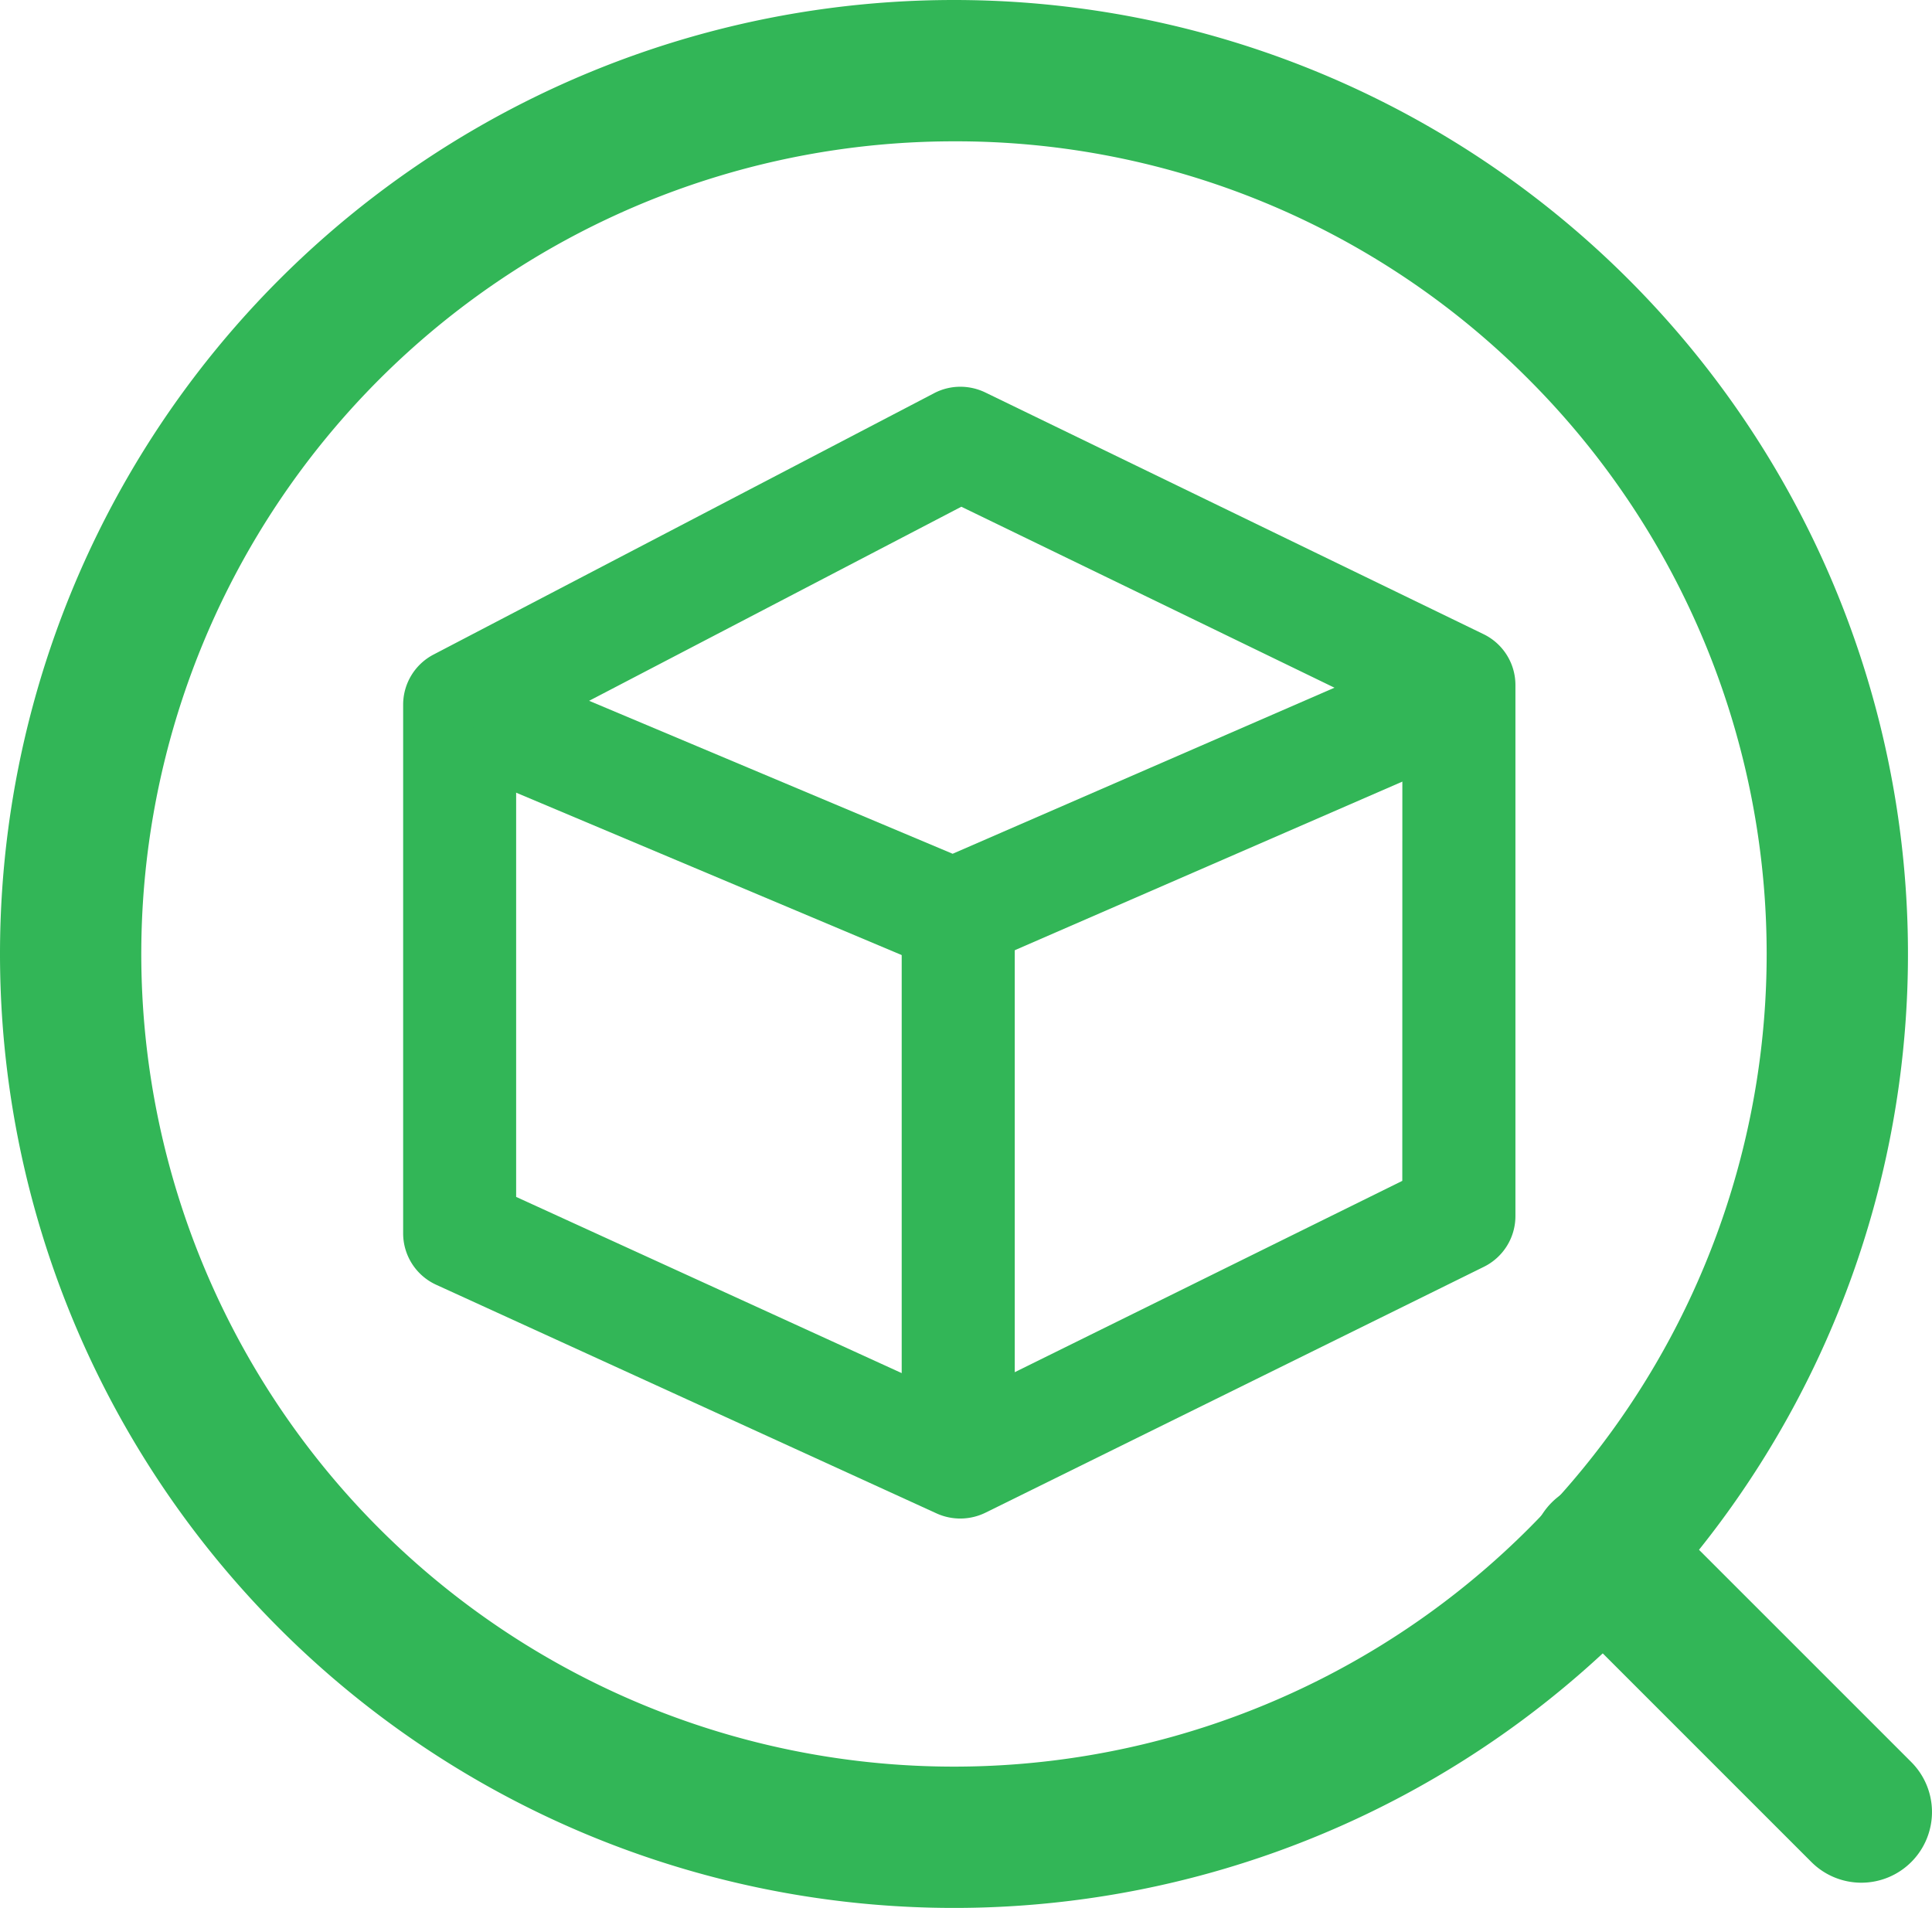 <svg id="icon_sprawdzstatuszamowienia" xmlns="http://www.w3.org/2000/svg" width="27.34" height="27" viewBox="0 0 27.34 27">
  <path id="Ellipse_148" data-name="Ellipse 148" d="M13.5,2A11.5,11.5,0,0,0,5.368,21.632,11.5,11.5,0,0,0,21.632,5.368,11.425,11.425,0,0,0,13.5,2m0-2A13.5,13.5,0,1,1,0,13.5,13.5,13.5,0,0,1,13.5,0Z" fill="#32b657"/>
  <path id="Path_1349" data-name="Path 1349" d="M9109.352-23549.357a1,1,0,0,1-.707-.293l-3.674-3.674a1,1,0,0,1,0-1.414,1,1,0,0,1,1.414,0l3.674,3.674a1,1,0,0,1,0,1.414A1,1,0,0,1,9109.352-23549.357Z" transform="translate(-9083.012 23576)" fill="#32b657"/>
  <path id="Path_1350" data-name="Path 1350" d="M9101.685-23566.381a.813.813,0,0,1,.35.08l7.054,3.422a.8.8,0,0,1,.45.721v7.514a.8.8,0,0,1-.446.717l-7.054,3.48a.811.811,0,0,1-.687.012l-7.086-3.238a.8.8,0,0,1-.467-.729v-7.48a.8.8,0,0,1,.43-.709l7.086-3.7A.8.8,0,0,1,9101.685-23566.381Zm6.254,4.725-6.241-3.027-6.3,3.285v6.482l6.273,2.867,6.267-3.094Z" transform="translate(-9088.094 23571.854)" fill="#32b657"/>
  <path id="Path_1351" data-name="Path 1351" d="M9101.464-23559.65a.783.783,0,0,1-.311-.064l-6.714-2.828.621-1.473,6.4,2.693,6.879-2.992.639,1.469-7.193,3.129A.824.824,0,0,1,9101.464-23559.65Z" transform="translate(-9087.979 23573.404)" fill="#32b657"/>
  <path id="Path_1352" data-name="Path 1352" d="M9099.374-23554.473h-1.6v-7.344h1.6Z" transform="translate(-9085.014 23574.768)" fill="#32b657"/>
</svg>
